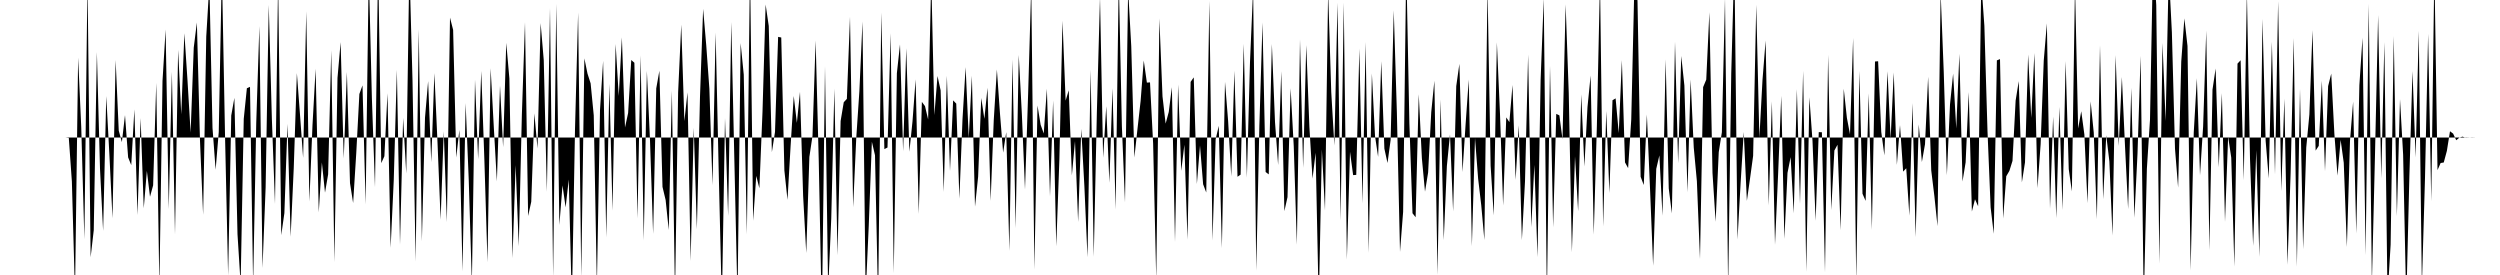 <svg viewBox="0 0 200 22" >
<polyline points="0,11 0.25,11 0.50,11 0.75,11 1,11 1.25,11 1.50,11 1.75,11 2,11 2.25,11 2.50,11 2.75,11 3,11 3.25,11 3.50,11 3.75,11 4,11 4.25,11 4.50,11 4.75,11 5,11 5.25,11 5.50,10.97 5.75,14.52 6,23.51 6.25,4.61 6.50,10.18 6.75,19.14 7,-1.68 7.25,20.58 7.50,18.42 7.75,4.17 8,13.50 8.25,18.47 8.50,7.69 8.75,12.34 9,17.46 9.25,4.80 9.50,10.45 9.75,11.37 10,9.21 10.25,12.59 10.50,13.21 10.75,8.75 11,17.20 11.25,9.45 11.50,16.66 11.75,13.67 12,15.74 12.25,14.83 12.50,6.63 12.75,22.99 13,6.48 13.25,2.36 13.50,16.73 13.75,5.74 14,18.75 14.25,3.99 14.50,9.15 14.75,2.66 15,6.44 15.25,10.61 15.50,3.81 15.75,1.80 16,11.28 16.25,17.18 16.50,2.93 16.75,-1.26 17,10.23 17.25,13.58 17.50,10.56 17.75,-2.47 18,10.74 18.25,22.04 18.50,9.24 18.75,7.83 19,18.74 19.25,22.71 19.50,9.51 19.75,7.06 20,6.95 20.25,22.73 20.50,9.82 20.75,2.09 21,21.44 21.25,15 21.50,0.39 21.75,9.53 22,16.31 22.25,-1.65 22.50,18.81 22.75,17.05 23,9.91 23.25,18.94 23.50,13.44 23.75,5.85 24,9.17 24.25,12.63 24.50,0.91 24.75,16.12 25,10 25.25,5.50 25.50,16.99 25.75,12.99 26,15.41 26.25,13.95 26.50,4.03 26.75,20.97 27,6.23 27.25,3.37 27.50,12.68 27.75,5.76 28,14.65 28.25,16.24 28.50,12.26 28.75,7.52 29,6.83 29.25,16.35 29.50,-2.38 29.75,7.84 30,14.97 30.25,-3.02 30.50,13.05 30.75,12.50 31,7.46 31.25,19.82 31.50,14.42 31.75,5.59 32,19.57 32.25,9.43 32.50,13.88 32.75,-2.85 33,6.43 33.25,20.92 33.50,2.35 33.75,19.30 34,9.42 34.25,6.49 34.50,12.97 34.75,5.85 35,11.39 35.25,17.57 35.50,10.51 35.75,17.77 36,1.41 36.25,2.39 36.50,12.60 36.75,10.39 37,21.70 37.25,8.25 37.50,14.41 37.75,22.66 38,6.38 38.25,12.74 38.50,5.68 38.75,12.80 39,20.98 39.25,5.46 39.50,10.09 39.75,14.51 40,6.85 40.25,11.77 40.50,3.43 40.75,6.27 41,20.65 41.25,13.21 41.50,19.70 41.75,9.16 42,1.79 42.25,17.28 42.50,16.14 42.75,9.07 43,11.88 43.25,1.85 43.50,4.81 43.75,15.34 44,0.65 44.25,22.19 44.50,0.31 44.75,18 45,14.83 45.25,16.59 45.50,14.36 45.75,24.24 46,10.34 46.25,1.01 46.50,22.19 46.75,4.67 47,5.89 47.25,6.67 47.50,9.23 47.75,22.88 48,8.81 48.25,4.87 48.50,18.99 48.75,6.71 49,16.85 49.25,3.52 49.50,7.68 49.75,2.99 50,10.20 50.25,9.04 50.50,4.80 50.75,5.02 51,17.47 51.25,4.43 51.50,19.23 51.75,5.67 52,11.23 52.25,18.71 52.50,7.07 52.75,5.66 53,14.95 53.25,16 53.50,18.40 53.75,7.25 54,23.71 54.25,7.39 54.50,1.97 54.75,9.69 55,7.39 55.25,20.88 55.50,10.22 55.75,18.34 56,7.73 56.25,0.71 56.50,3.63 56.75,7.10 57,14.81 57.25,2.61 57.50,13.85 57.75,24.34 58,9.45 58.25,17.28 58.50,1.77 58.75,12.87 59,23.92 59.25,3.45 59.50,5.97 59.75,18.75 60,-2.73 60.25,17.66 60.50,14.07 60.75,15.06 61,8.95 61.25,0.36 61.50,2.08 61.75,12.17 62,10.56 62.25,2.95 62.50,3 62.75,13.64 63,15.99 63.25,11.64 63.50,7.68 63.75,9.83 64,7.35 64.25,15.67 64.50,20.24 64.75,12.55 65,10.87 65.25,3.24 65.50,12.88 65.75,25.41 66,5.31 66.25,23.26 66.50,17.48 66.75,7.09 67,20.42 67.25,9.68 67.50,8.18 67.75,7.91 68,1.34 68.25,16.58 68.50,11.05 68.75,7.30 69,1.72 69.25,23.61 69.50,18.06 69.75,11.34 70,12.42 70.25,24.25 70.50,1 70.75,11.93 71,11.80 71.25,2.66 71.50,21.86 71.75,5.86 72,3.55 72.25,12.10 72.50,3.86 72.75,12.14 73,9.71 73.25,6.35 73.50,17.11 73.75,8.15 74,8.49 74.25,9.56 74.50,-1.79 74.75,9.21 75,6.08 75.25,7.23 75.50,15.35 75.75,6.06 76,13.68 76.25,8.03 76.50,8.29 76.75,15.89 77,9.54 77.25,5.37 77.50,11.04 77.75,6.06 78,16.53 78.25,14.14 78.50,7.84 78.75,9.51 79,7.02 79.25,16.07 79.50,9.62 79.75,5.56 80,9.11 80.25,12.21 80.50,10.57 80.75,20.07 81,4.77 81.25,18.25 81.50,4.40 81.75,9.15 82,15.16 82.25,7.51 82.50,-1.13 82.75,21.56 83,8.44 83.25,9.98 83.50,10.68 83.75,7.10 84,15.71 84.25,8.04 84.50,19.70 84.75,12.78 85,1.66 85.25,8.05 85.50,7.22 85.75,14.03 86,11.29 86.25,17.76 86.50,10.31 86.75,14.89 87,20.58 87.25,5.58 87.50,20.54 87.75,8.96 88,-0.22 88.25,12.62 88.50,8.50 88.75,14.62 89,7.06 89.25,16.76 89.50,-1.77 89.75,10.09 90,16.19 90.25,-0.81 90.50,3.69 90.75,12.60 91,10.30 91.25,8.07 91.50,4.84 91.75,6.61 92,6.59 92.25,11.48 92.50,22.35 92.75,1.48 93,7.71 93.25,9.89 93.50,8.96 93.75,6.98 94,19.35 94.25,6.76 94.50,13.67 94.75,11.58 95,19.17 95.25,6.55 95.50,6.19 95.75,14.72 96,11.64 96.25,14.74 96.50,15.40 96.75,0.08 97,19.24 97.25,11.15 97.50,10.07 97.75,19.85 98,6.55 98.25,9.68 98.50,14.11 98.75,5.66 99,14.14 99.25,13.97 99.50,3.51 99.75,14.21 100,4.96 100.25,-0.88 100.50,21.65 100.75,10.07 101,1.80 101.25,13.76 101.50,13.95 101.75,3.52 102,9.76 102.25,13.20 102.50,5.70 102.75,16.89 103,15.77 103.25,7.06 103.50,11.70 103.75,19.58 104,3.16 104.25,13.43 104.50,3.61 104.75,10.13 105,14.29 105.25,12.22 105.50,24.40 105.75,11.95 106,16.84 106.25,-0.69 106.50,7.37 106.75,11.64 107,0.22 107.25,17.65 107.50,0.21 107.75,20.77 108,12.14 108.25,14.01 108.50,13.99 108.75,3.89 109,16.27 109.25,3.36 109.50,20.23 109.75,5.87 110,10.88 110.25,12.55 110.50,4.90 110.75,11.89 111,13.04 111.25,11.20 111.50,0.83 111.75,8.99 112,20.15 112.25,16.95 112.50,-2.83 112.75,9.86 113,17.06 113.25,17.38 113.50,7.54 113.75,12.66 114,15.33 114.25,13.80 114.50,8.97 114.75,6.46 115,21.99 115.25,7.96 115.50,19.21 115.75,13.28 116,10.75 116.25,16.91 116.50,6.89 116.75,5.11 117,13.76 117.25,9.91 117.50,6.37 117.75,19.69 118,11.04 118.25,14.29 118.50,16.42 118.75,19.20 119,-1.09 119.25,13.26 119.50,17.23 119.75,3.39 120,9.13 120.25,16.44 120.50,9.39 120.75,9.77 121,6.80 121.25,14.39 121.50,10.03 121.75,19.21 122,14.51 122.25,4.37 122.50,18.17 122.75,13.19 123,20.57 123.25,6.38 123.50,-0.13 123.75,24 124,5.27 124.25,18.19 124.50,9.11 124.75,9.23 125,11.14 125.25,0.35 125.50,7.45 125.75,20.18 126,12.51 126.25,16.90 126.50,7.55 126.75,13.32 127,8.56 127.25,6.04 127.50,18.77 127.75,10.06 128,-1.57 128.25,18.12 128.50,8.88 128.75,15.44 129,8.02 129.25,7.87 129.50,10.65 129.75,4.81 130,12.99 130.25,13.45 130.50,9.56 130.75,-1.21 131,0.05 131.25,14.14 131.50,14.80 131.75,9.16 132,15.05 132.25,21.26 132.50,13.51 132.75,12.43 133,17.25 133.25,4.75 133.50,15.07 133.75,17.07 134,3.34 134.25,13.06 134.50,4.48 134.75,6.84 135,15.38 135.25,6.36 135.50,11.80 135.75,14.49 136,20.72 136.25,6.97 136.50,6.37 136.75,0.98 137,13.84 137.25,17.74 137.50,12.17 137.75,10.58 138,-0.15 138.25,23.17 138.50,5.86 138.75,-3.16 139,19.16 139.25,14.63 139.50,10.56 139.75,16.07 140,14.30 140.25,12.47 140.50,0.38 140.75,11.04 141,6.39 141.25,3.24 141.50,16.43 141.75,8.11 142,19.58 142.25,13.90 142.50,7.67 142.75,19.11 143,13.83 143.25,12.57 143.50,17.06 143.75,7.14 144,16.30 144.25,5.67 144.50,21.74 144.75,7.78 145,11.27 145.25,17.66 145.50,10.57 145.75,10.58 146,21.78 146.25,4.39 146.50,16.80 146.75,12.04 147,11.58 147.25,18.42 147.50,7.10 147.75,9.42 148,10.75 148.25,3.04 148.50,22.51 148.75,5.67 149,15.50 149.25,16.07 149.50,7.47 149.75,18.39 150,4.92 150.25,4.90 150.50,10.55 150.75,12.43 151,5.70 151.25,11.12 151.50,5.80 151.75,13.19 152,10.01 152.25,13.73 152.50,13.46 152.75,17.25 153,8.25 153.25,18.97 153.50,9.95 153.75,12.96 154,11.54 154.25,6.14 154.50,13.64 154.75,15.69 155,18.09 155.25,-0.61 155.50,5.77 155.75,14.02 156,8.36 156.25,5.89 156.50,10.28 156.75,4.31 157,14.52 157.25,12.99 157.50,7.37 157.75,16.92 158,15.94 158.25,16.50 158.50,-1.44 158.75,2.07 159,10.50 159.25,16.59 159.50,18.70 159.75,4.83 160,4.73 160.25,17.48 160.50,14.10 160.75,13.67 161,12.87 161.25,8.05 161.50,6.49 161.75,14.59 162,12.99 162.25,4.36 162.50,9.43 162.75,4.24 163,15.05 163.25,11.54 163.50,4.85 163.75,1.87 164,16.70 164.25,9.33 164.50,17.45 164.75,8.55 165,16.80 165.25,4.89 165.50,13.53 165.75,15.31 166,-1.21 166.25,10.28 166.50,8.90 166.75,10.76 167,16.25 167.25,8.11 167.50,10.61 167.75,17.53 168,3.63 168.25,15.94 168.50,10.82 168.75,12.91 169,18.84 169.25,4.41 169.50,11.68 169.75,6.16 170,11.68 170.25,16.73 170.50,7.03 170.75,17.42 171,12.30 171.25,4.47 171.50,24.28 171.75,13.50 172,9.57 172.25,-3.67 172.50,0.40 172.75,21.09 173,3.44 173.25,9.68 173.50,-2.31 173.75,2.58 174,11.90 174.25,15.01 174.50,4.93 174.75,1.47 175,3.68 175.25,21.63 175.50,10.60 175.75,6.26 176,14.03 176.25,10.11 176.50,2.45 176.75,20.03 177,7.17 177.25,5.48 177.50,13.38 177.75,7.45 178,17.74 178.25,10.93 178.50,12.61 178.75,21.33 179,5.09 179.25,4.82 179.50,14.42 179.75,-0.67 180,12.69 180.25,19.67 180.50,12.01 180.75,20.55 181,1.51 181.25,11.26 181.50,14.27 181.75,3.34 182,13.95 182.25,0.10 182.50,15.29 182.75,7.89 183,21.18 183.25,13.85 183.50,3.04 183.75,21.34 184,7.11 184.25,19.94 184.50,11.80 184.75,9.16 185,2.42 185.25,12.05 185.50,11.67 185.75,6.46 186,13.69 186.25,6.89 186.50,5.89 186.75,10.71 187,14.05 187.25,11.19 187.50,13.02 187.75,19.76 188,11.26 188.25,8.13 188.50,18.69 188.75,6.82 189,3.02 189.25,20.42 189.50,0.31 189.75,22.68 190,12.35 190.25,1.21 190.50,14.27 190.75,3.37 191,23.80 191.25,19.57 191.50,2.88 191.75,17.29 192,7.93 192.25,12.37 192.50,24.29 192.75,14.10 193,5.68 193.25,12.59 193.50,2.46 193.75,22.91 194,14.23 194.25,2.70 194.50,16.10 194.75,-2.51 195,13.61 195.25,13.04 195.50,13 195.75,12.07 196,10.50 196.25,10.69 196.50,11.22 196.75,11.01 197,10.93 197.25,11.02 197.50,11.01 197.75,10.99 198,11 198.25,11 198.50,11 198.75,11 199,11 199.25,11 199.50,11 199.75,11 " />
</svg>